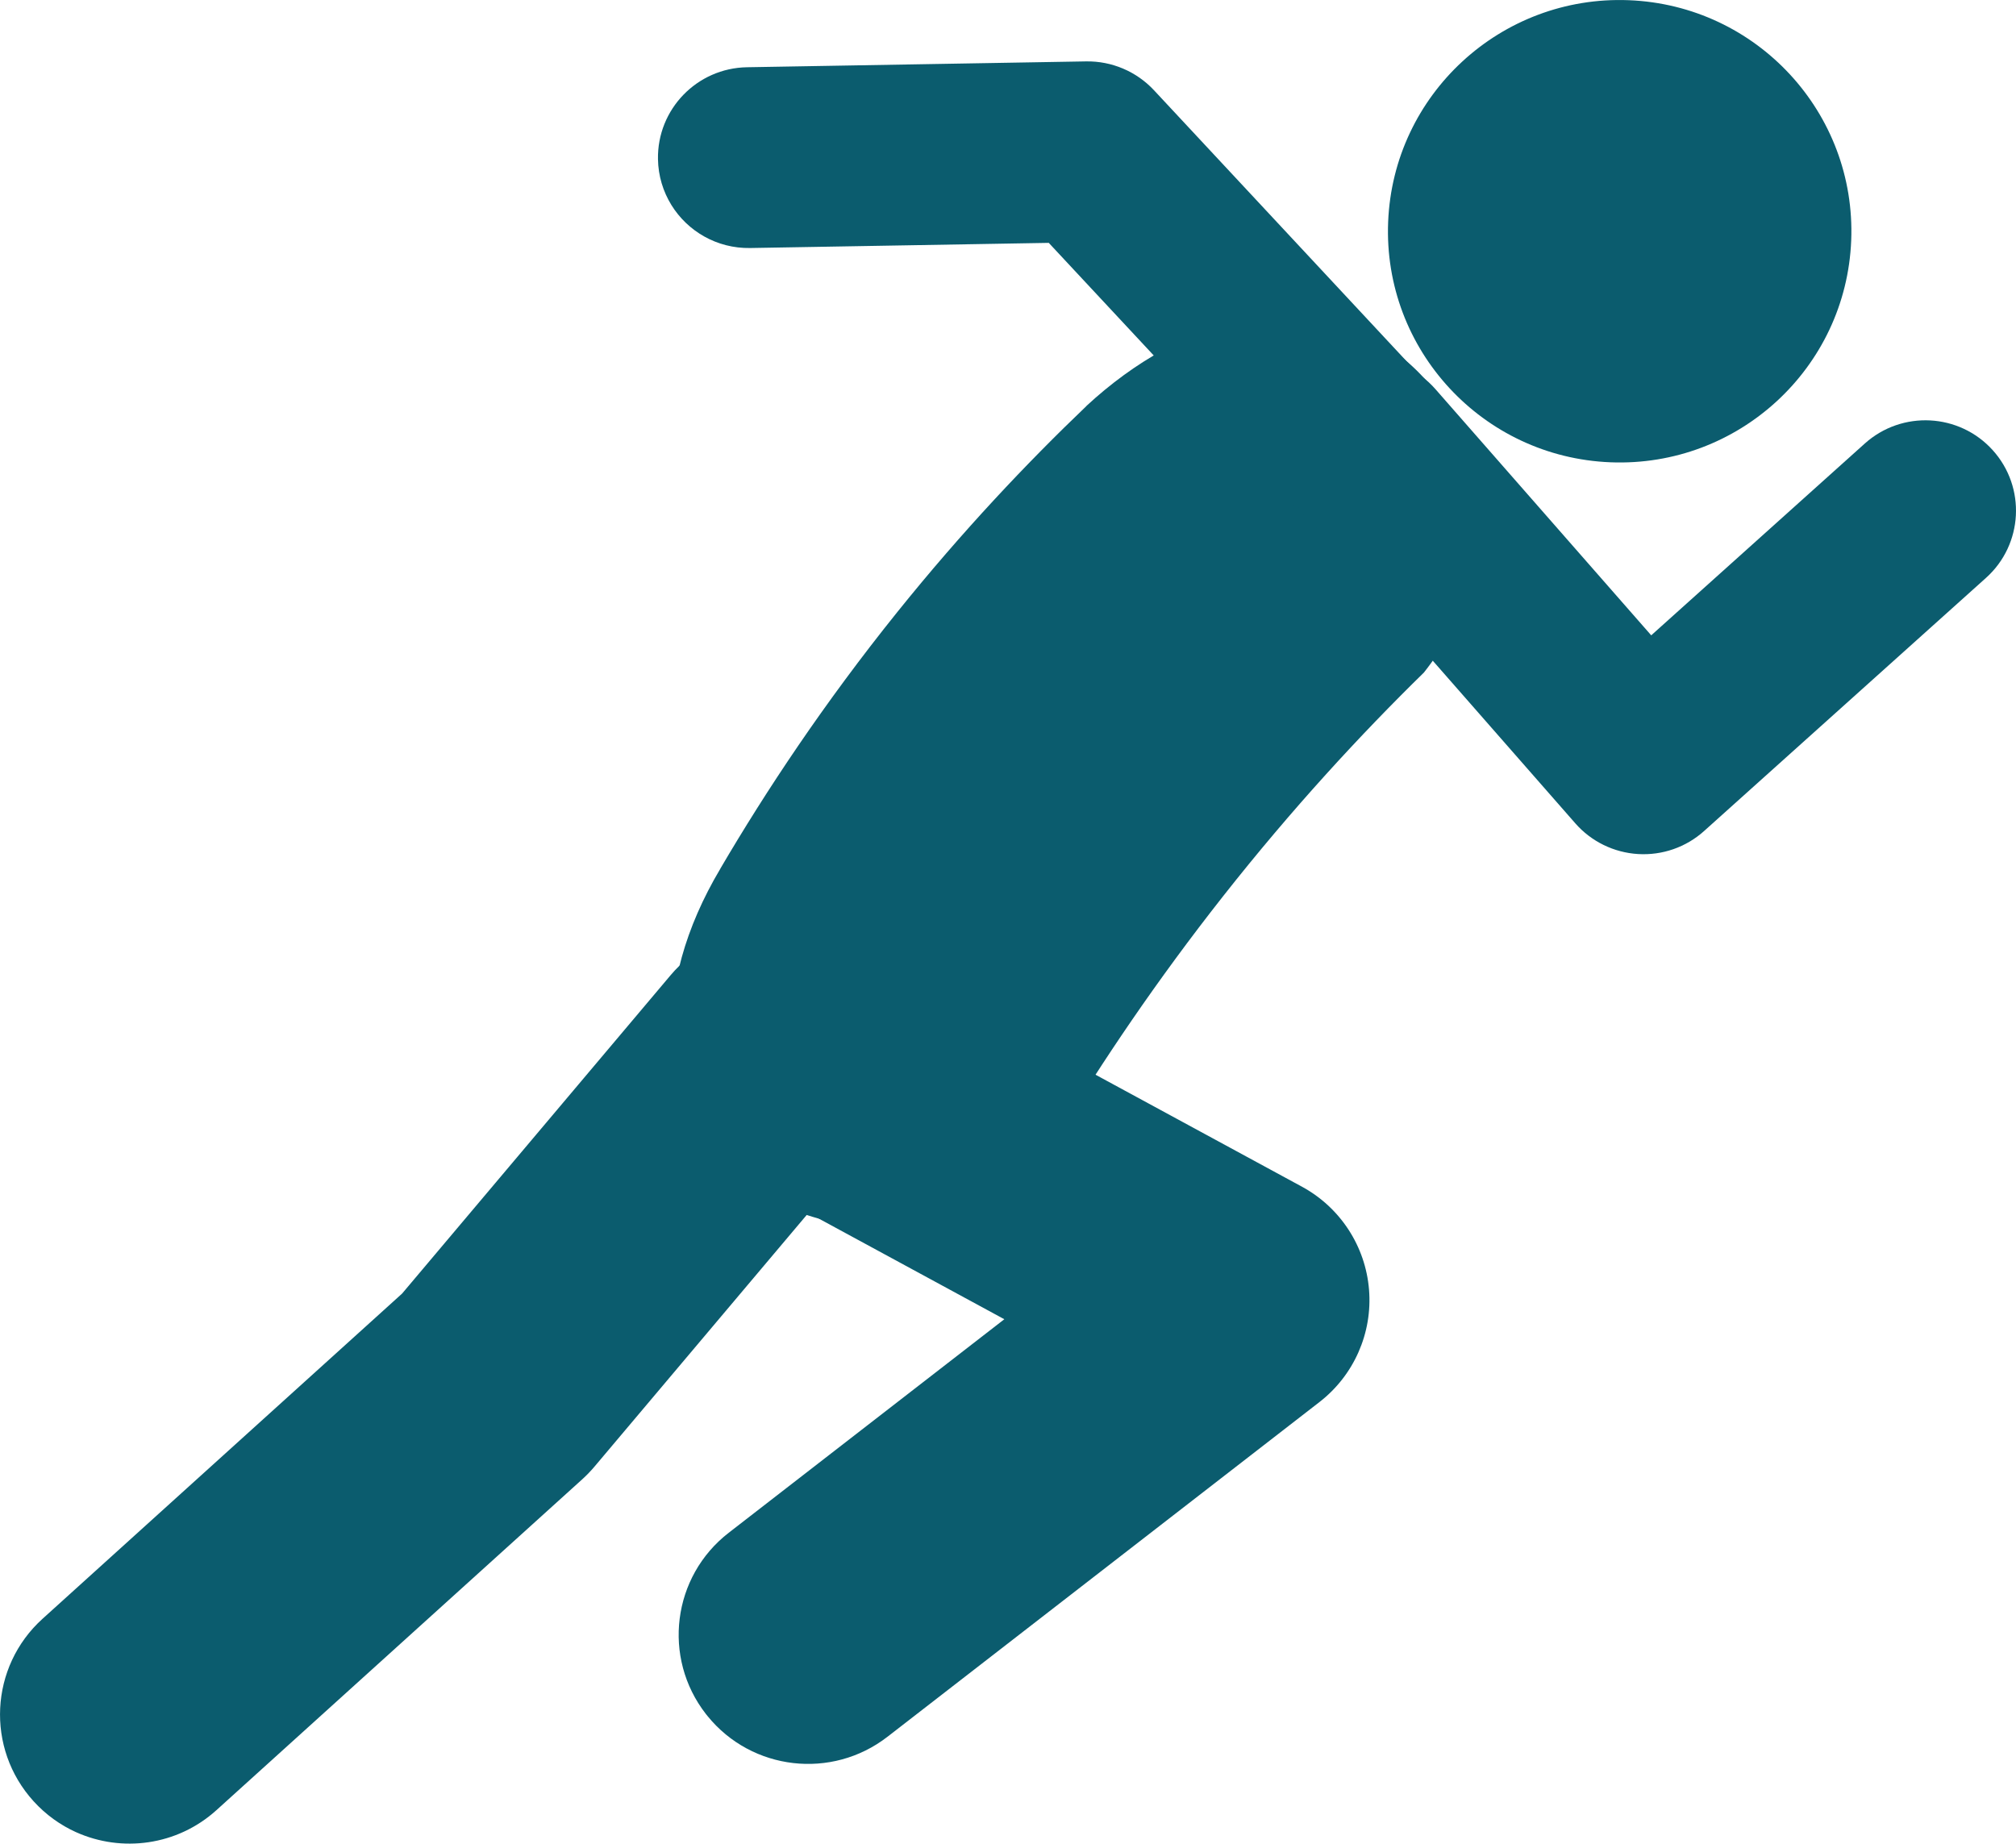 <svg width="164" height="150" viewBox="0 0 164 150" fill="none" xmlns="http://www.w3.org/2000/svg"><g clip-path="url(#clip0_5_3686)"><path d="M150.594 19.563C151.009 9.181 142.911 0.43 132.509 0.017C122.107 -0.396 113.338 7.684 112.924 18.066C112.51 28.447 120.607 37.198 131.009 37.612C141.412 38.025 150.18 29.944 150.594 19.563Z" fill="#0B5C6E"/><path d="M58.598 70.682C52.898 80.252 53.173 90.258 60.698 96.192C68.222 102.125 79.517 100.374 86.053 92.323L86.062 92.332C89.662 86.369 94.089 79.785 99.496 72.918C105.117 65.779 110.704 59.737 115.84 54.712C115.84 54.712 115.857 54.69 115.866 54.677C122.375 46.456 121.5 34.944 113.91 28.963C106.325 22.982 96.211 25.78 88.389 33.019C88.38 33.027 88.371 33.04 88.363 33.053C83.537 37.664 78.284 43.217 72.995 49.796C67.023 57.227 62.299 64.361 58.593 70.682H58.598Z" fill="#0B5C6E"/><path d="M54.616 16.678C53.947 15.591 53.548 14.32 53.526 12.95C53.456 8.889 56.698 5.541 60.767 5.471L88.348 4.995C90.439 4.96 92.448 5.812 93.874 7.34L116.127 31.216C118.892 34.194 118.73 38.843 115.751 41.611C112.772 44.379 108.109 44.209 105.335 41.236L85.317 19.76L61.02 20.179C58.321 20.223 55.937 18.817 54.616 16.678Z" fill="#0B5C6E"/><path d="M105.244 40.802C103.039 37.759 103.481 33.485 106.372 30.966C109.435 28.294 114.089 28.604 116.771 31.66L134.326 51.69L151.702 36.083C154.729 33.367 159.388 33.611 162.109 36.628C164.83 39.645 164.585 44.299 161.562 47.014L138.626 67.612C137.161 68.931 135.227 69.603 133.259 69.485C131.29 69.367 129.448 68.468 128.149 66.984L105.672 41.339C105.519 41.164 105.375 40.981 105.239 40.798L105.244 40.802Z" fill="#0B5C6E"/><path d="M57.566 139.627C57.518 139.566 57.47 139.509 57.422 139.448C53.856 134.864 54.688 128.263 59.281 124.705L81.701 107.333L65.423 98.501C60.313 95.724 58.423 89.35 61.201 84.251C63.979 79.152 70.371 77.266 75.48 80.038L105.906 96.545C109.029 98.239 111.081 101.391 111.369 104.923C111.658 108.459 110.14 111.9 107.332 114.074L72.195 141.303C67.663 144.813 61.162 144.054 57.566 139.627Z" fill="#0B5C6E"/><path d="M6.195 149.07C4.918 148.494 3.732 147.651 2.73 146.547C-1.176 142.246 -0.848 135.602 3.461 131.703L32.709 105.246L54.548 79.348C58.292 74.908 64.933 74.336 69.382 78.073C73.831 81.811 74.404 88.438 70.659 92.878L48.362 119.322C48.056 119.684 47.728 120.024 47.378 120.343L17.604 147.276C14.402 150.17 9.9 150.733 6.199 149.07H6.195Z" fill="#0B5C6E"/></g><defs><clipPath id="clip0_5_3686"><rect width="164" height="150" fill="white"/></clipPath></defs></svg>